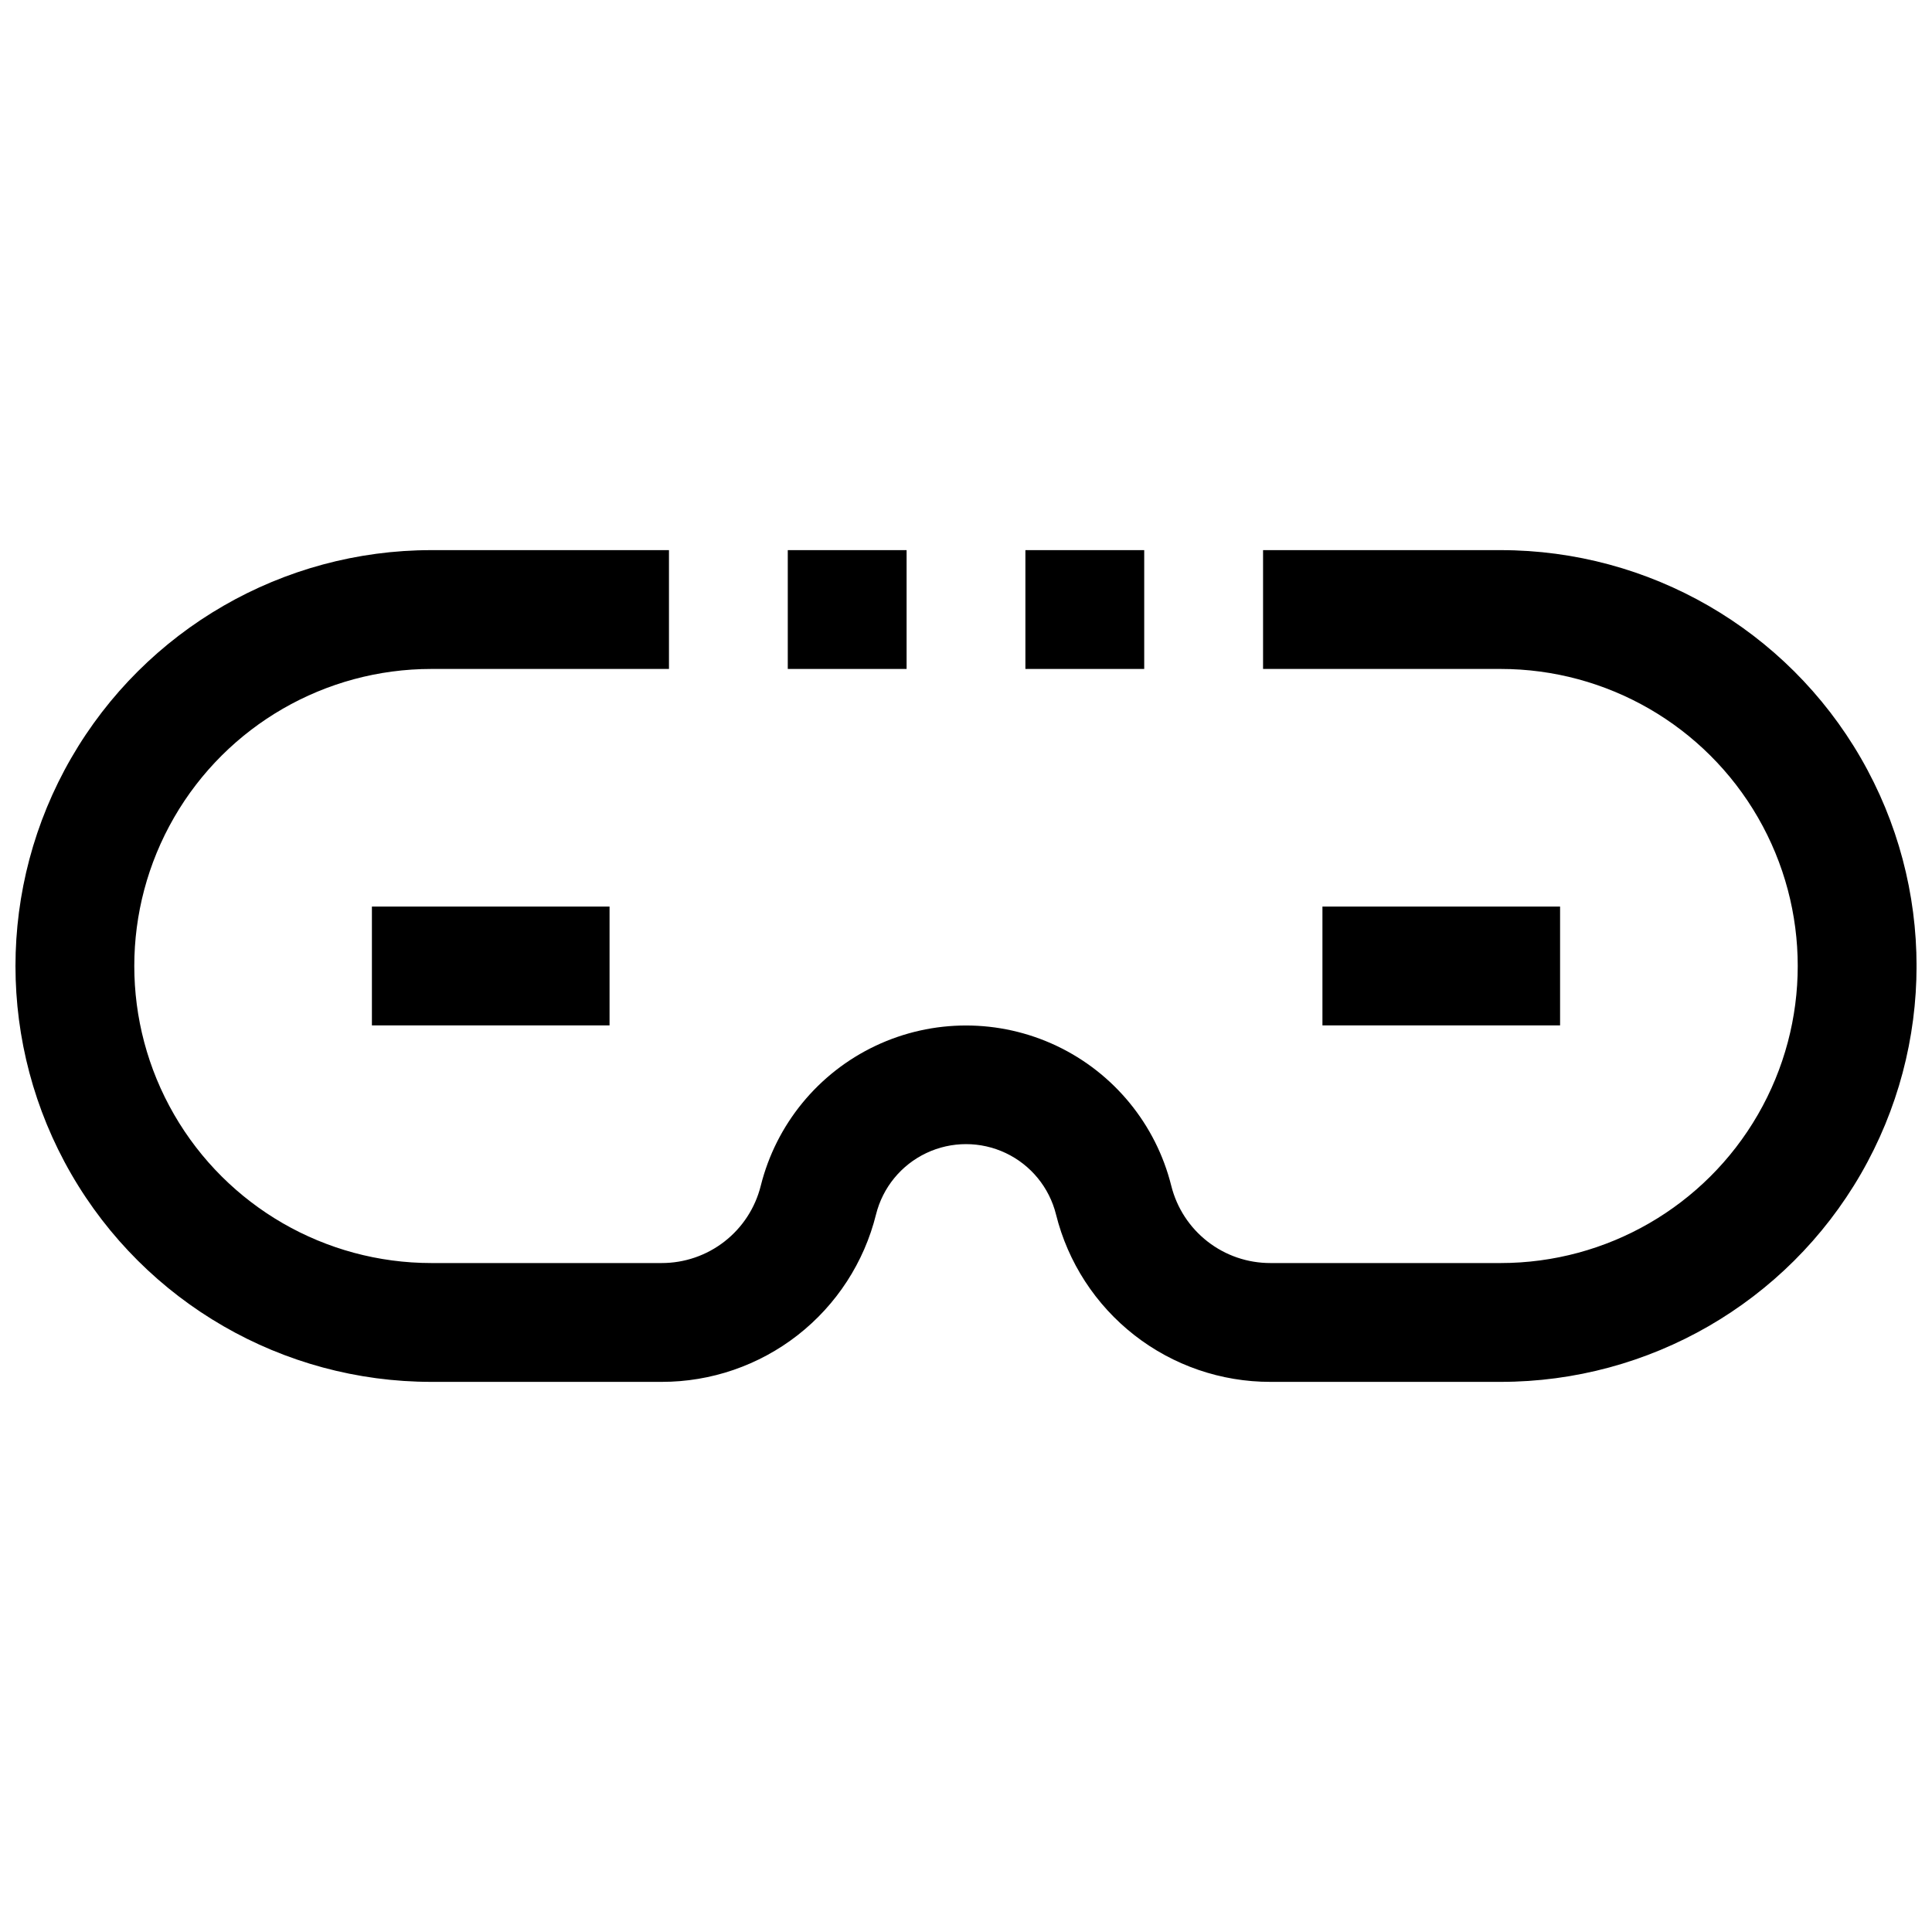 <?xml version="1.0" encoding="UTF-8"?>
<!-- Uploaded to: ICON Repo, www.svgrepo.com, Generator: ICON Repo Mixer Tools -->
<svg width="800px" height="800px" version="1.1" viewBox="144 144 512 512" xmlns="http://www.w3.org/2000/svg">
 <defs>
  <clipPath id="a">
   <path d="m148.09 289h503.81v222h-503.81z"/>
  </clipPath>
 </defs>
 <g clip-path="url(#a)">
  <path d="m541.7 289.79h-62.977v31.488h62.977c28.125 0 54.113 15.004 68.172 39.359 14.062 24.359 14.062 54.367 0 78.723-14.059 24.355-40.047 39.359-68.172 39.359h-61.039c-6.035 0.008-11.898-2-16.656-5.711-4.758-3.707-8.141-8.902-9.605-14.758-4.066-16.297-15.23-29.91-30.41-37.098-15.184-7.184-32.789-7.184-47.969 0-15.184 7.188-26.344 20.801-30.414 37.098-1.465 5.856-4.844 11.051-9.605 14.758-4.758 3.711-10.621 5.719-16.656 5.711h-61.039c-28.121 0-54.109-15.004-68.172-39.359s-14.062-54.363 0-78.723c14.062-24.355 40.051-39.359 68.172-39.359h62.977v-31.488h-62.977c-39.371 0-75.754 21.008-95.441 55.105-19.688 34.098-19.688 76.109 0 110.21 19.688 34.102 56.07 55.105 95.441 55.105h61.039c13.062 0.016 25.754-4.348 36.051-12.383 10.293-8.039 17.602-19.293 20.754-31.969 1.777-7.152 6.672-13.133 13.332-16.285 6.66-3.156 14.383-3.156 21.047 0 6.66 3.152 11.551 9.133 13.328 16.285 3.152 12.676 10.461 23.93 20.758 31.969 10.293 8.035 22.984 12.398 36.047 12.383h61.039c39.375 0 75.758-21.004 95.441-55.105 19.688-34.098 19.688-76.109 0-110.21-19.684-34.098-56.066-55.105-95.441-55.105z"/>
 </g>
 <path d="m242.56 384.25h62.977v31.488h-62.977z"/>
 <path d="m494.46 384.25h62.977v31.488h-62.977z"/>
 <path d="m352.77 289.79h31.488v31.488h-31.488z"/>
 <path d="m415.74 289.79h31.488v31.488h-31.488z"/>
</svg>